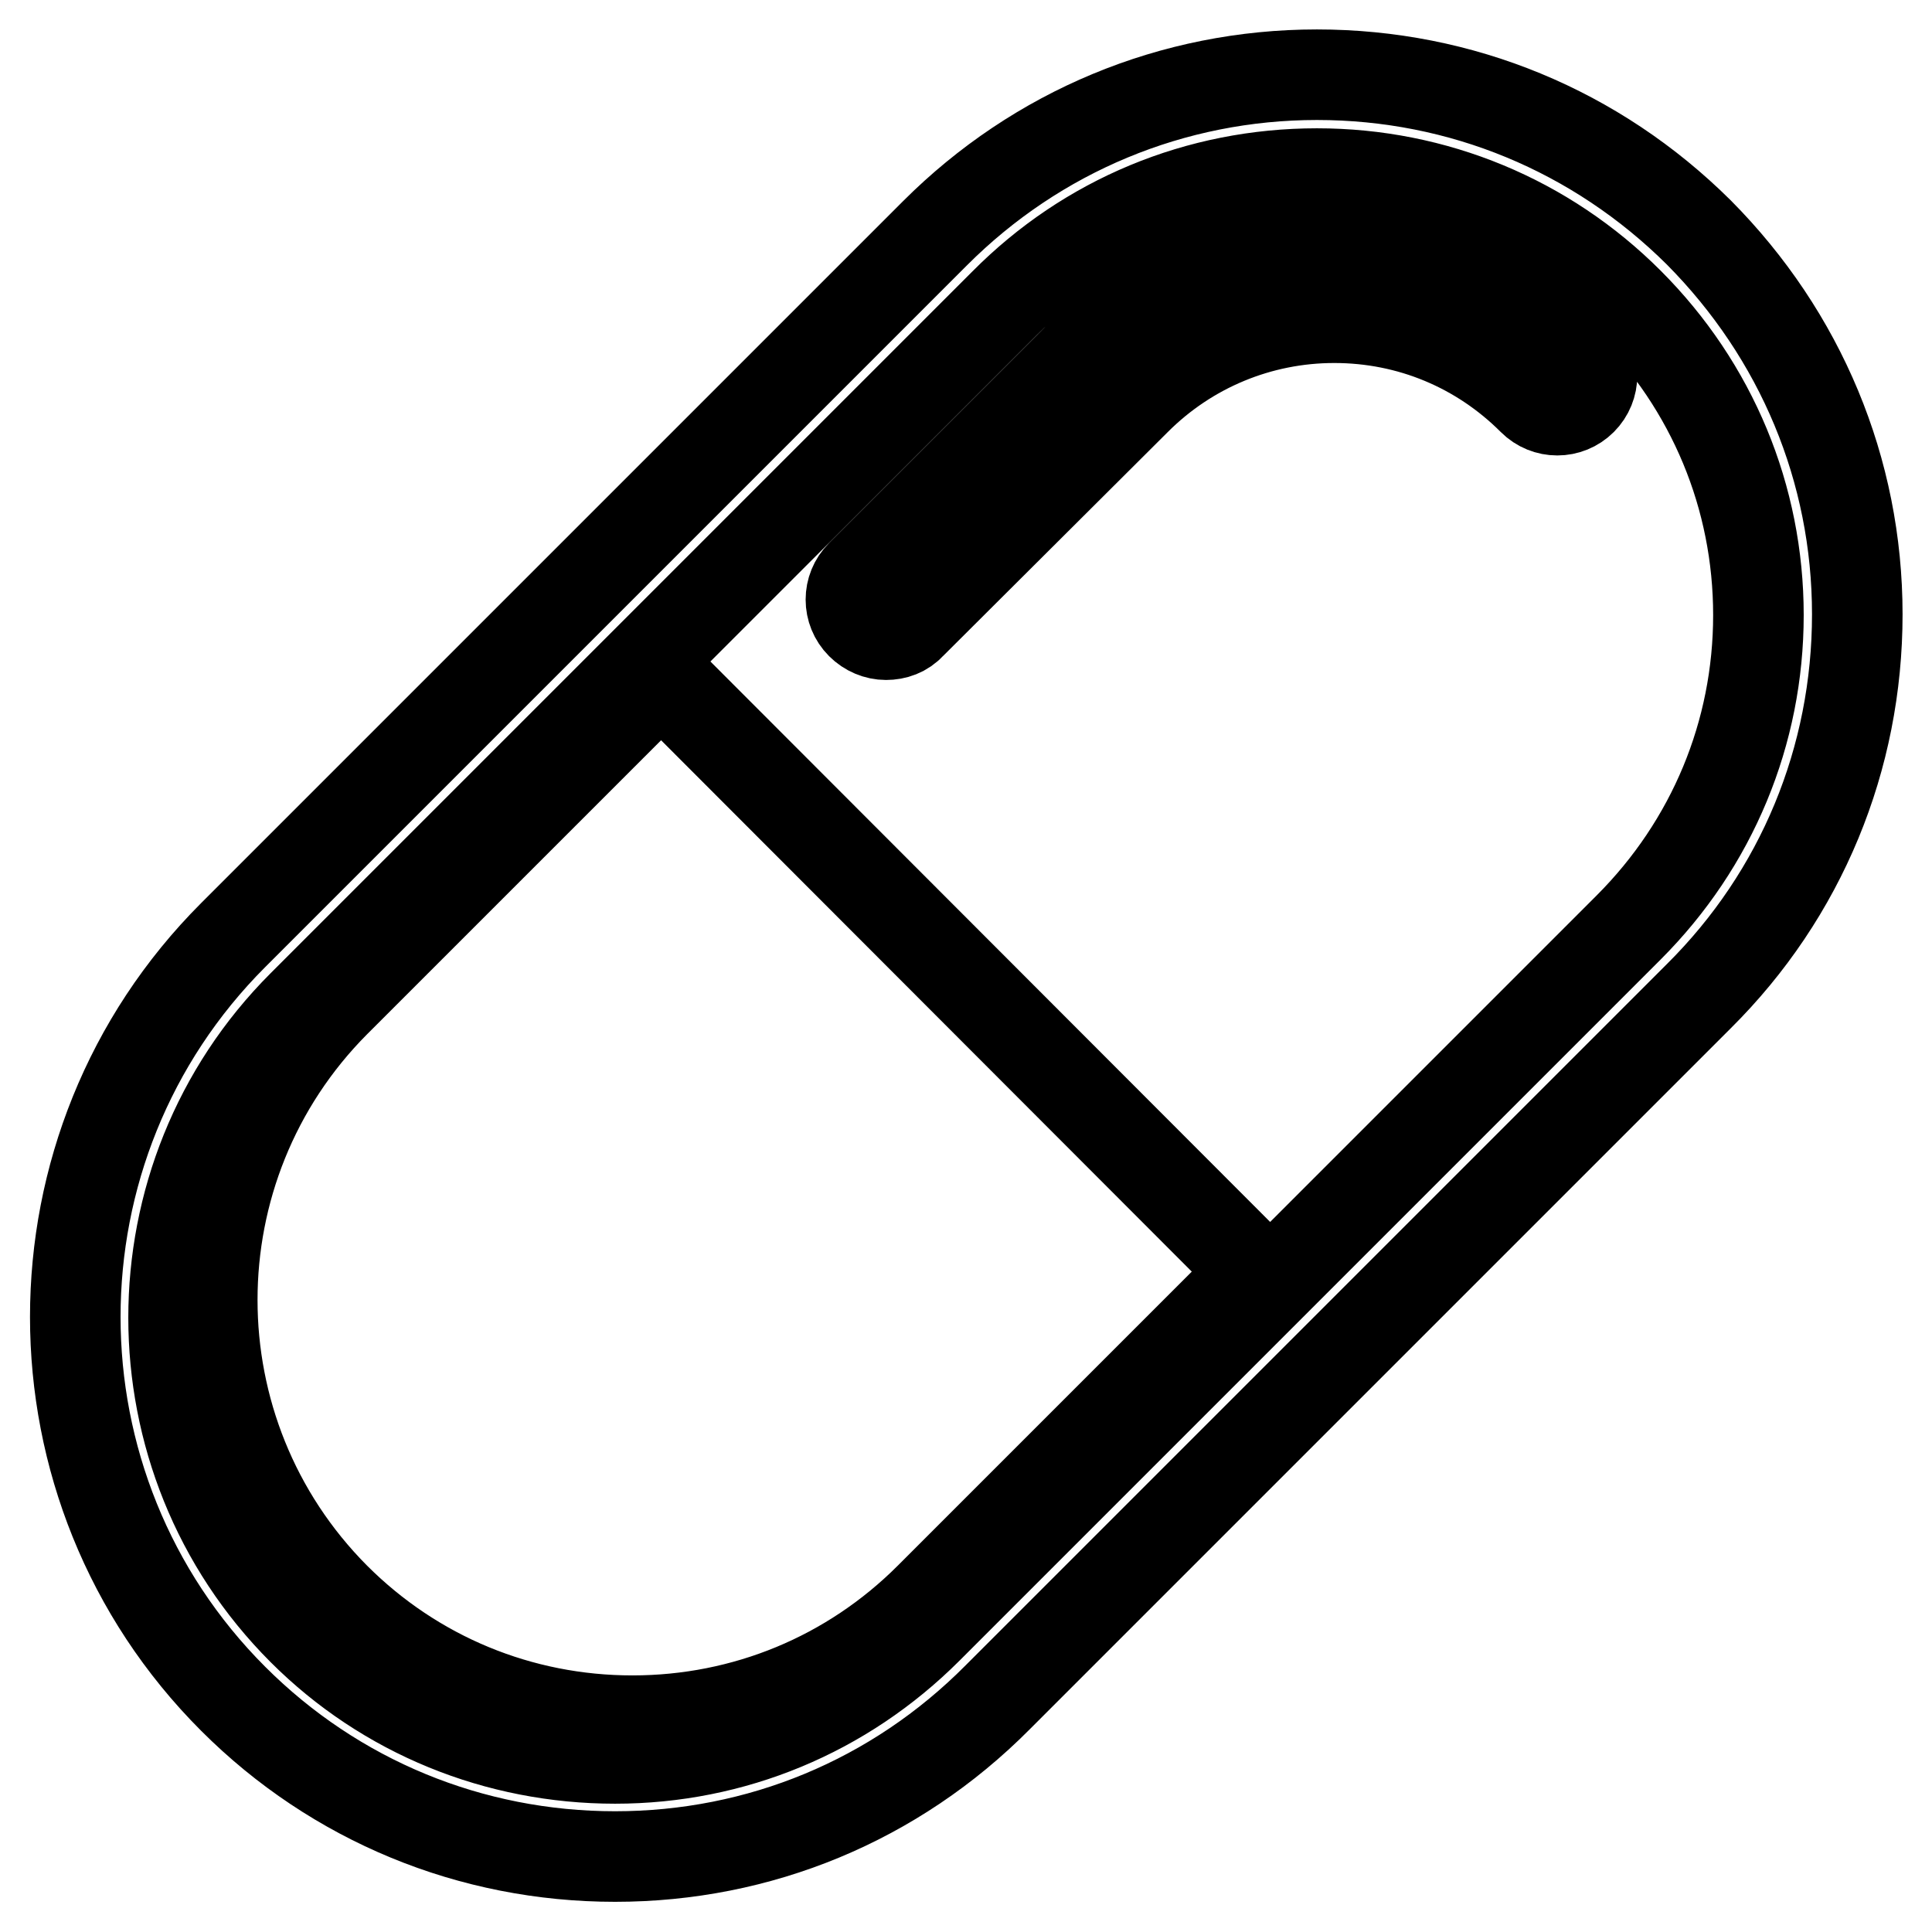 <?xml version="1.0" encoding="utf-8"?>
<!-- Svg Vector Icons : http://www.onlinewebfonts.com/icon -->
<!DOCTYPE svg PUBLIC "-//W3C//DTD SVG 1.1//EN" "http://www.w3.org/Graphics/SVG/1.1/DTD/svg11.dtd">
<svg version="1.1" xmlns="http://www.w3.org/2000/svg" xmlns:xlink="http://www.w3.org/1999/xlink" x="0px" y="0px" viewBox="0 0 256 256" enable-background="new 0 0 256 256" xml:space="preserve">
<g> <path stroke-width="12" fill-opacity="0" stroke="#000000"  d="M176.8,32.8c-12.4,0-24.1,4.8-32.9,13.6l-29.8,29.8c-1.8,1.8-1.8,4.7,0,6.5c0.9,0.9,2.1,1.4,3.3,1.4 c1.2,0,2.4-0.4,3.3-1.4L150.5,53c7-7,16.4-10.9,26.3-10.9c10,0,19.3,3.9,26.3,10.9c1.8,1.8,4.7,1.8,6.5,0c1.8-1.8,1.8-4.7,0-6.5 C200.9,37.7,189.2,32.8,176.8,32.8L176.8,32.8z M44.4,132.8c-21.7,21.8-21.7,57.1,0,78.9C54.9,222.2,68.9,228,83.8,228 c14.9,0,28.9-5.8,39.4-16.3l43.2-43.2L87.6,89.6L44.4,132.8L44.4,132.8z M81.5,246c-19.1,0-37.1-7.4-50.6-20.9 C3,197.2,3,151.8,30.9,123.9l93-93c13.5-13.5,31.5-21,50.6-21c19.1,0,37,7.4,50.6,20.9c13.5,13.6,21,31.5,21,50.6 c0,19.1-7.4,37.1-21,50.6l-92.9,92.9C118.6,238.6,100.6,246,81.5,246z M174.5,23c-15.7,0-30.4,6.1-41.4,17.2l-93,93 c-22.8,22.8-22.8,60,0,82.8C51.1,227,65.9,233,81.5,233c15.6,0,30.3-6.1,41.4-17.2l92.9-92.9c11.1-11.1,17.2-25.8,17.2-41.4 c0-15.6-6.1-30.3-17.2-41.4C204.8,29.1,190.1,23,174.5,23z"/></g>
</svg>